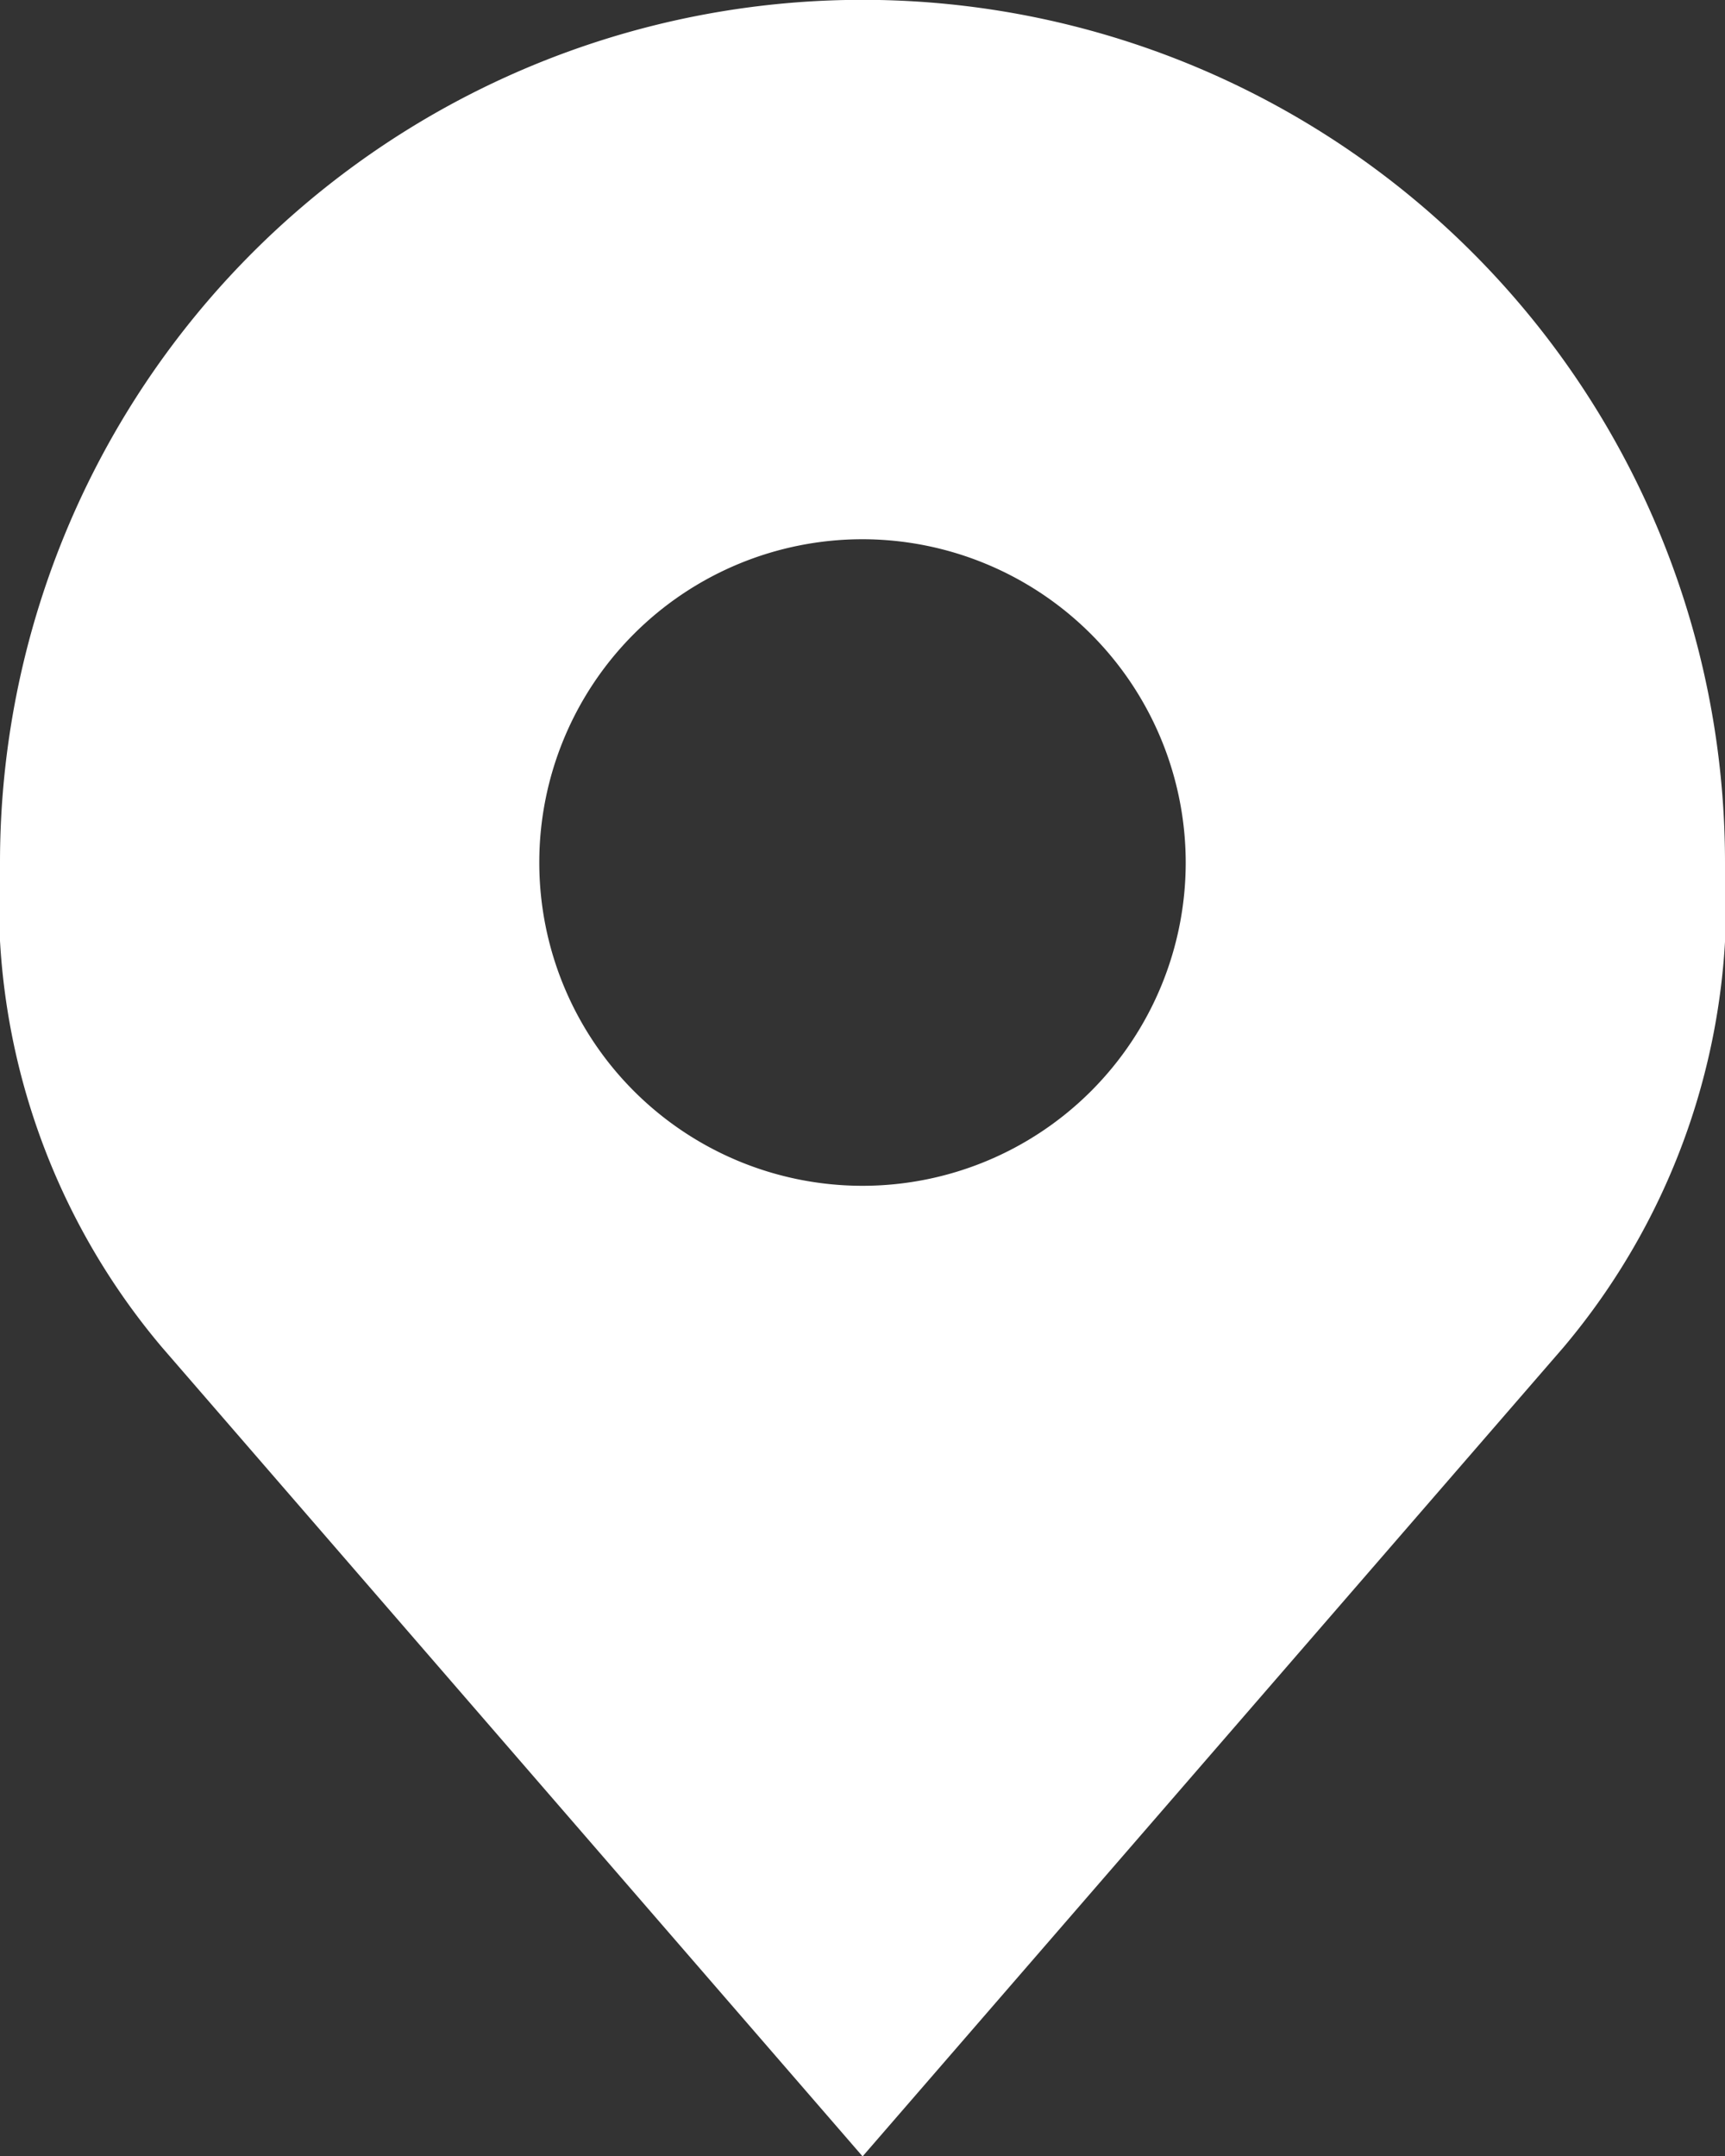 <?xml version="1.0" encoding="UTF-8"?> <svg xmlns="http://www.w3.org/2000/svg" width="21.348" height="26.68" viewBox="0 0 21.348 26.68"><rect x="0" y="0" width="21.348" height="26.68" fill="#333333" stroke="none"/><path id="Subtraction_1" data-name="Subtraction 1" d="M10.674,26.68v0L2.006,16.672a8.541,8.541,0,0,1-2.006-6,10.674,10.674,0,0,1,21.348,0,8.54,8.54,0,0,1-2,6l-8.67,10.006Zm0-20.008a4,4,0,1,0,4,4A4.005,4.005,0,0,0,10.674,6.672Z" fill="#fff"></path></svg> 